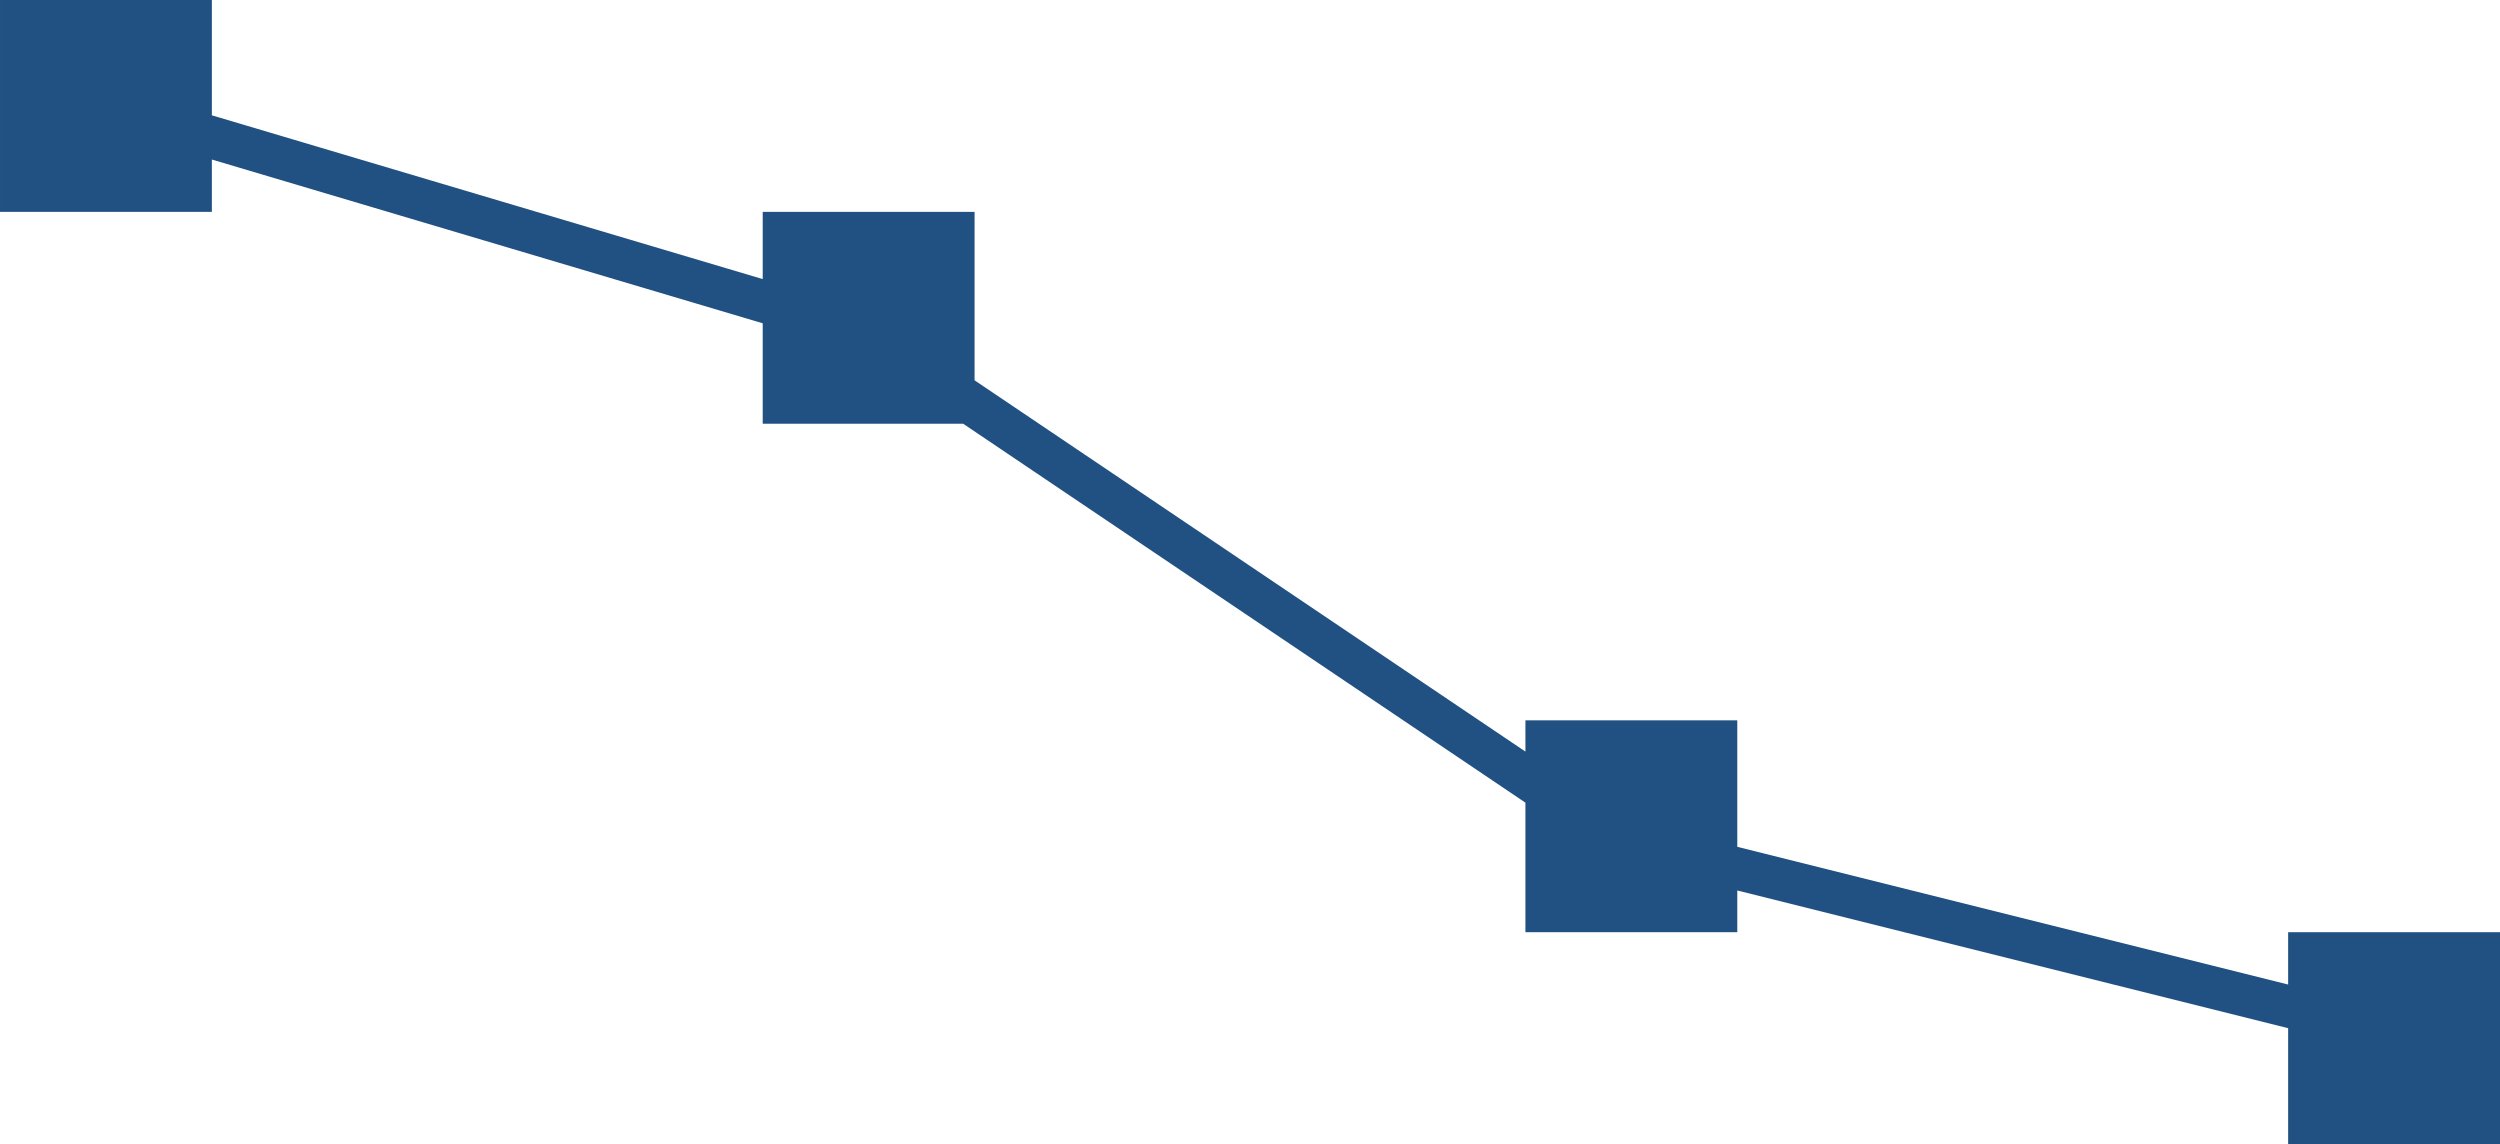 <svg height="54" viewBox="0 0 118 54" width="118" xmlns="http://www.w3.org/2000/svg"><path d="m1339 921v-5.469l-26-6.5v1.969h-10v-6.114l-26.54-17.886h-9.46v-4.74l-26-7.73v2.47h-10v-10h10v5.443l26 7.73v-3.173h10v7.951l26 17.524v-1.475h10v5.97l26 6.5v-2.47h10v10z" fill="#215182" fill-rule="evenodd" transform="translate(-1231 -867)"/></svg>
